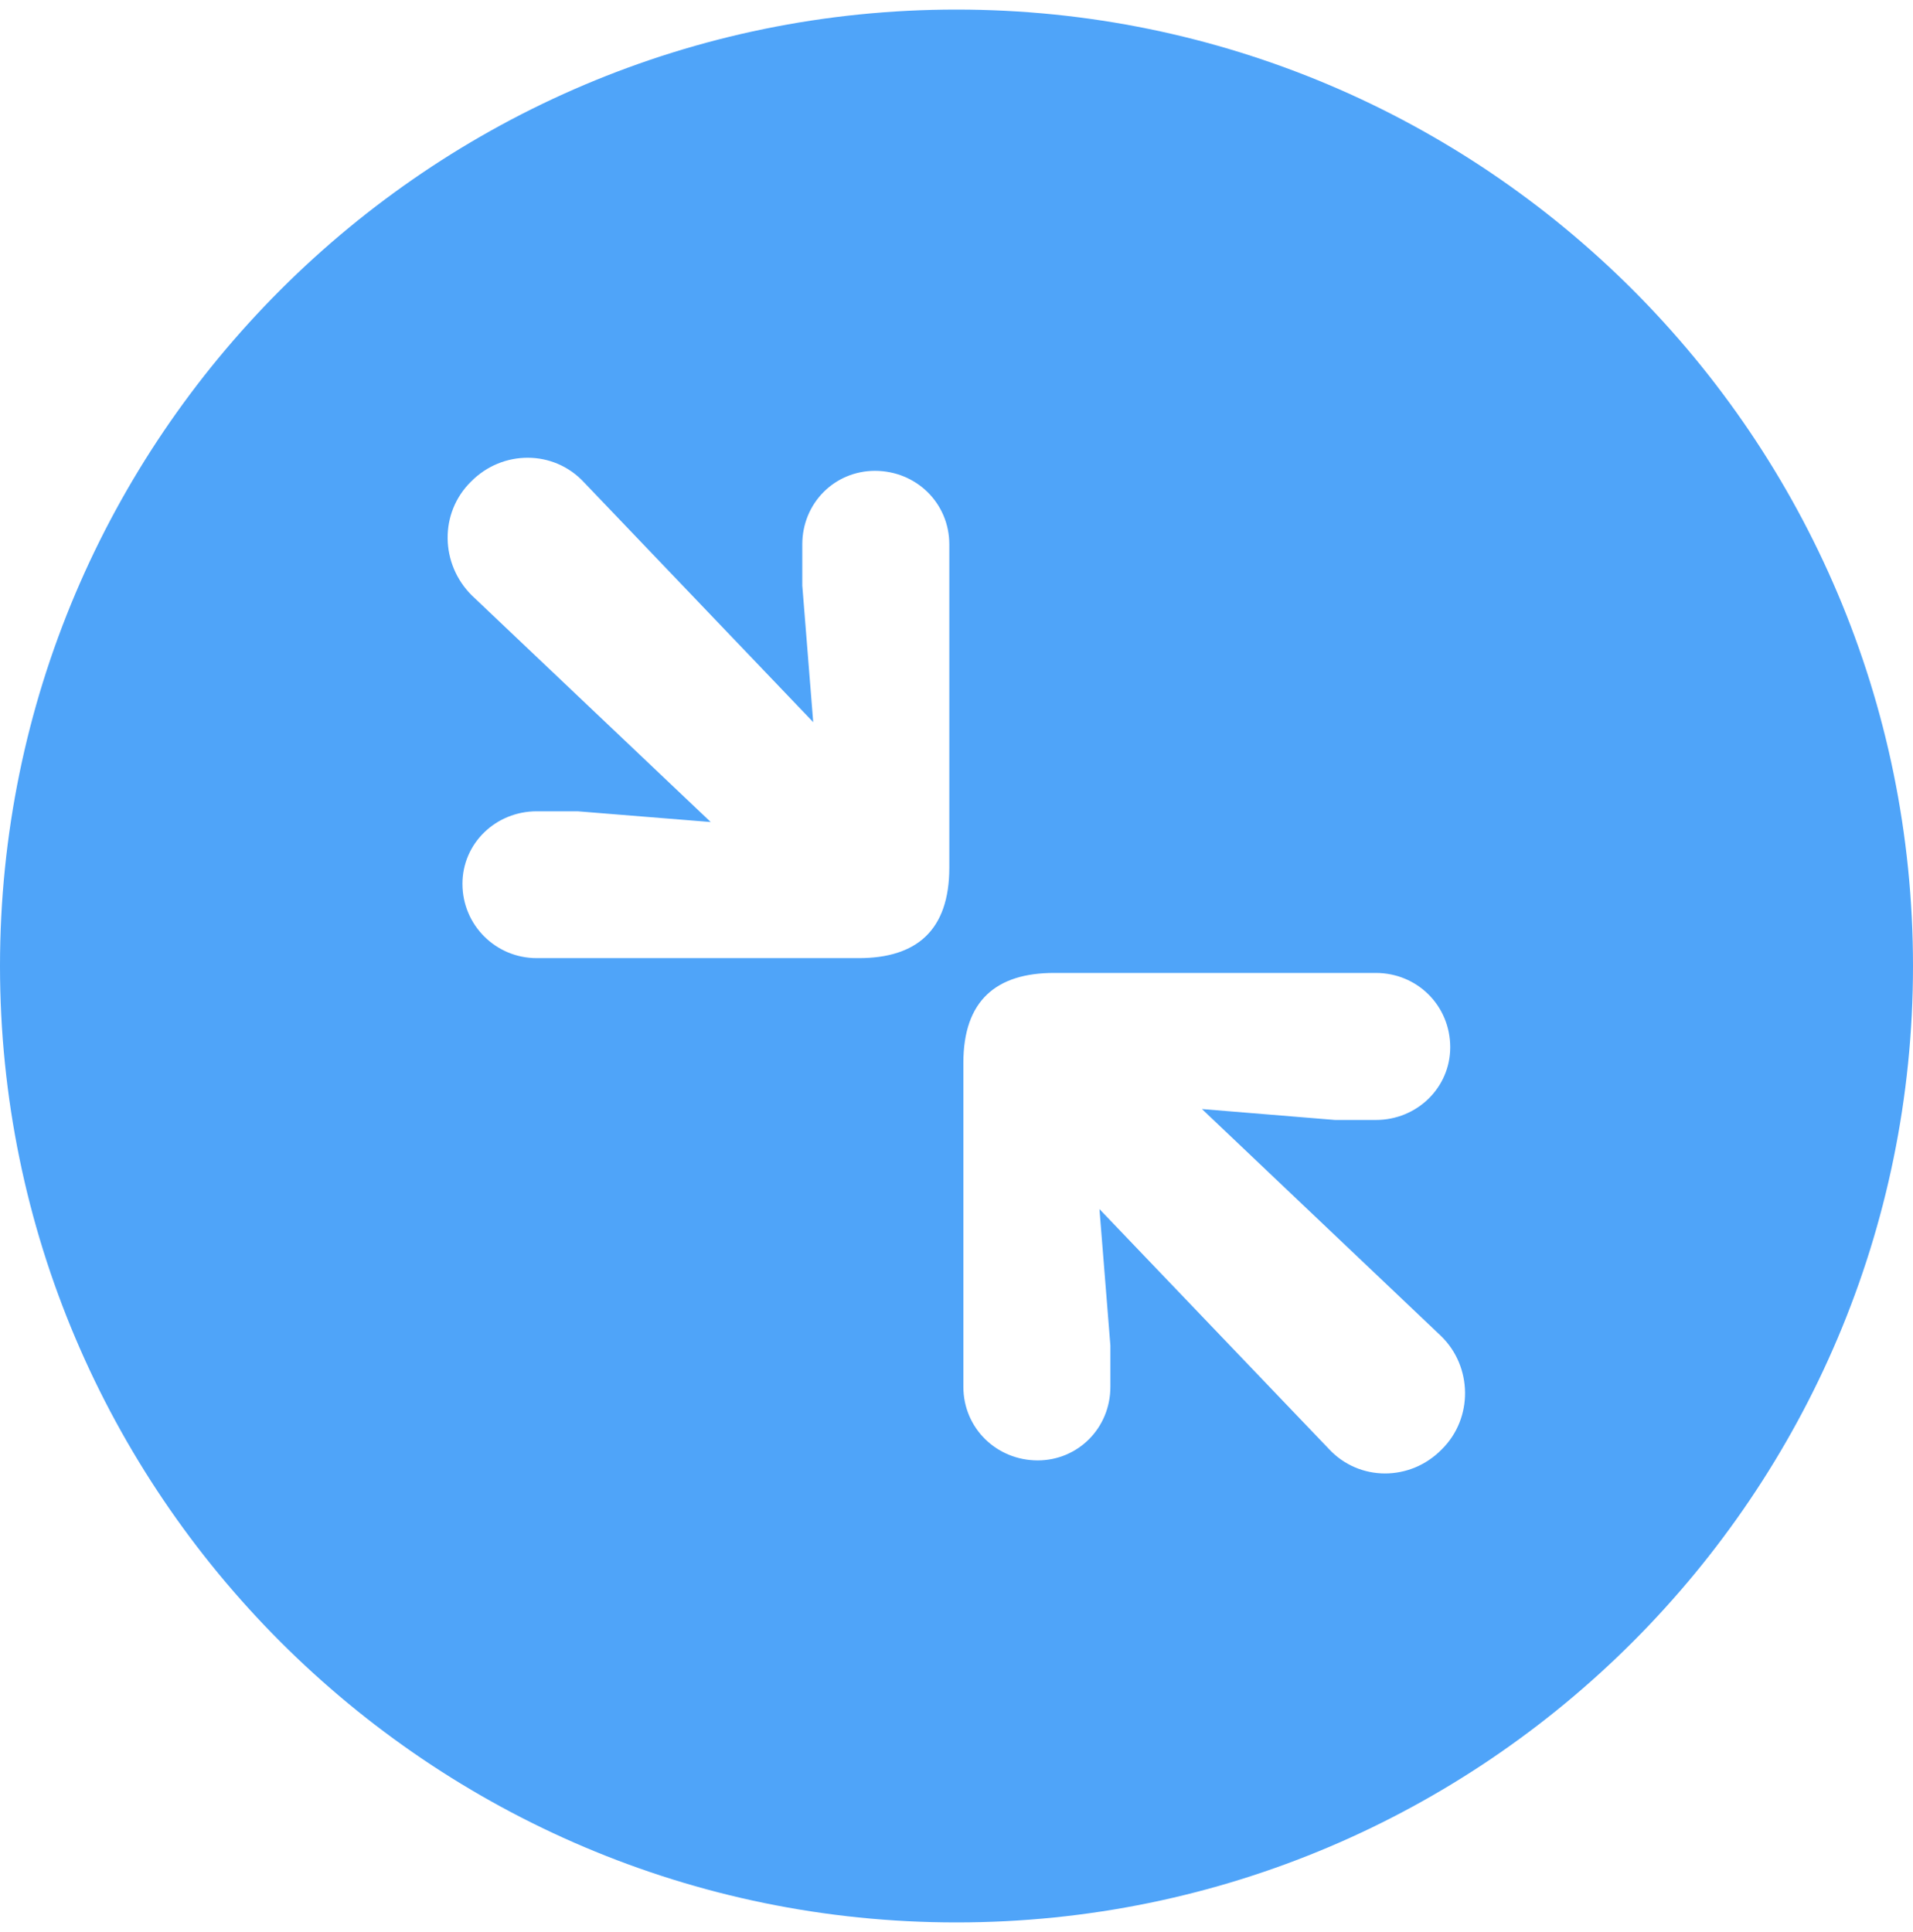 <svg width="100" height="101" viewBox="0 0 100 101" fill="none" xmlns="http://www.w3.org/2000/svg">
<path d="M100 50.5C100 78.06 77.602 100.5 49.996 100.5C22.438 100.5 0 78.06 0 50.5C0 22.9 22.438 0.5 49.996 0.5C77.602 0.5 100 22.9 100 50.5ZM55.096 50.863C52.082 50.863 50.359 52.304 50.359 55.561V72.499C50.359 74.658 52.095 76.346 54.245 76.346C56.347 76.346 58.044 74.658 58.044 72.499V70.34L57.473 63.208L69.456 75.737C71.047 77.461 73.724 77.443 75.359 75.777C77.025 74.142 76.972 71.425 75.319 69.834L62.83 57.978L69.789 58.549H71.922C74.072 58.549 75.809 56.86 75.809 54.75C75.809 52.56 74.072 50.863 71.922 50.863H55.096ZM24.624 25.175C22.958 26.81 23.012 29.487 24.664 31.127L37.152 42.974L30.193 42.412H28.061C25.911 42.412 24.174 44.091 24.174 46.202C24.174 48.361 25.911 50.089 28.061 50.089H44.887C47.901 50.089 49.624 48.648 49.624 45.359V28.461C49.624 26.294 47.887 24.614 45.737 24.614C43.636 24.614 41.939 26.294 41.939 28.461V30.611L42.51 37.752L30.527 25.214C28.936 23.5 26.259 23.517 24.624 25.175Z" fill="#4FA4F9"/>
</svg>
